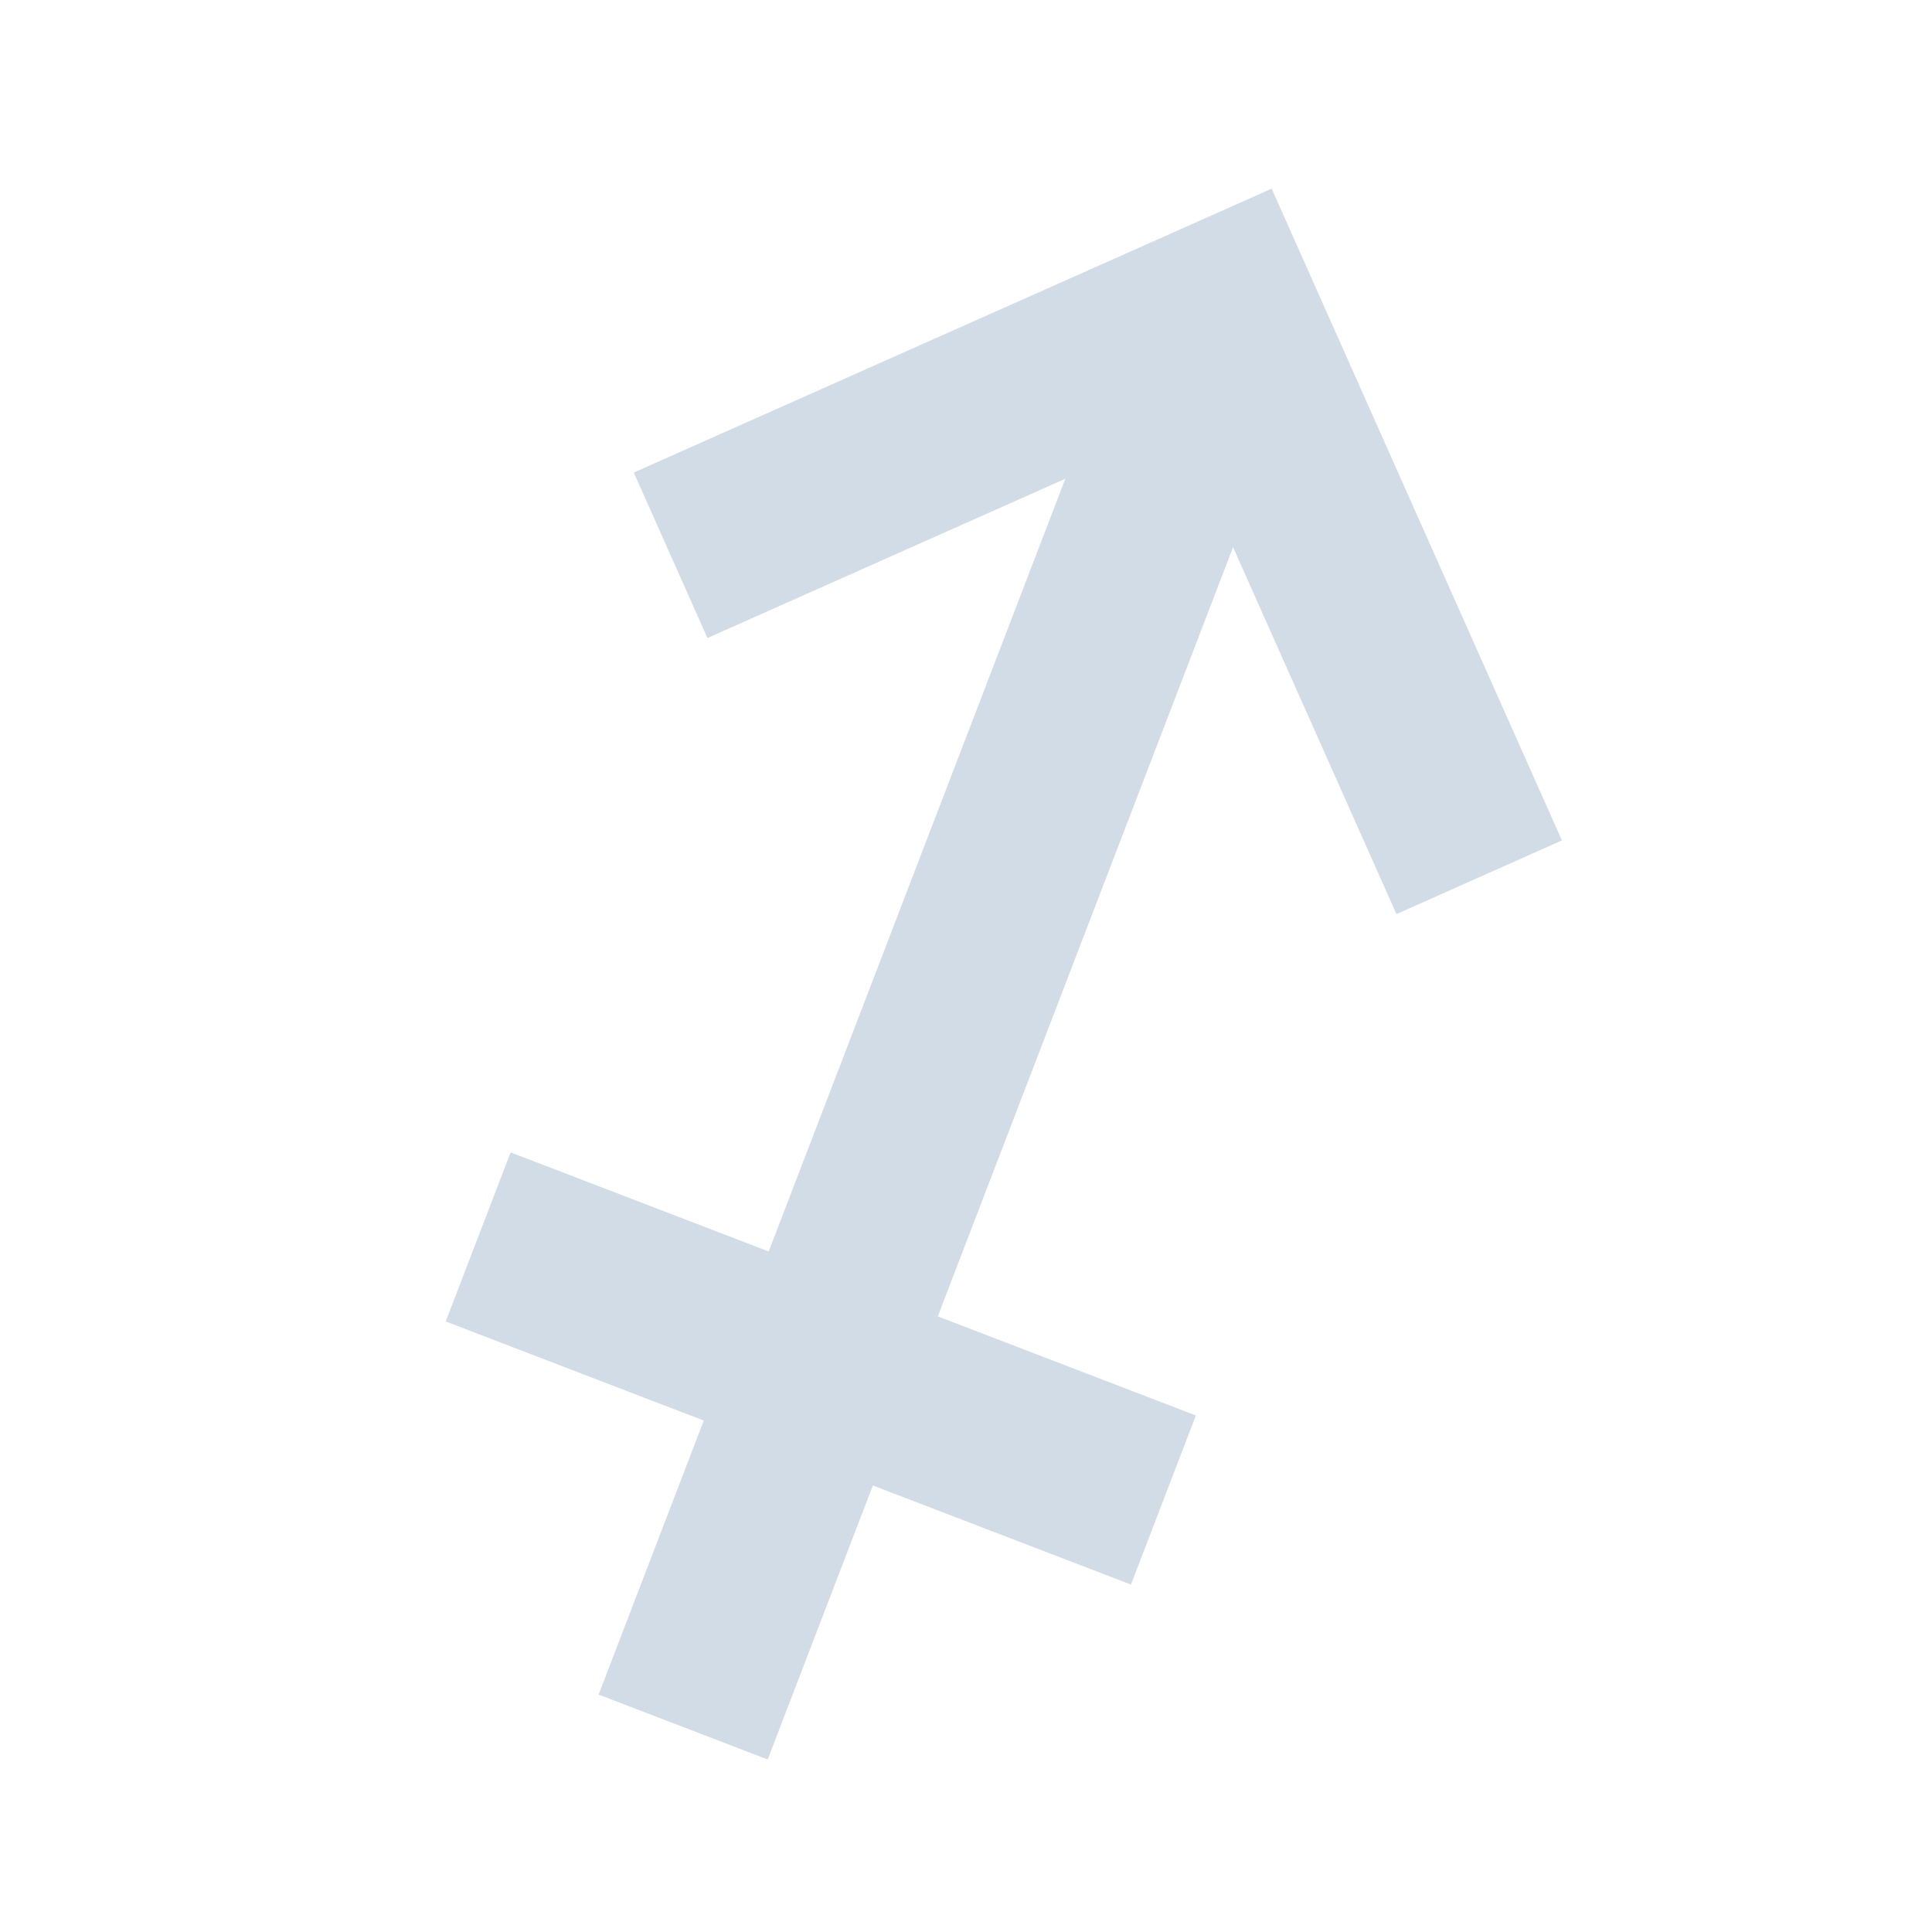 <svg id="Layer_1" data-name="Layer 1" xmlns="http://www.w3.org/2000/svg" viewBox="0 0 128 128"><line x1="81.33" y1="20.46" x2="45.26" y2="114.42" style="fill:none;stroke:#d2dce6;stroke-miterlimit:10;stroke-width:12px"/><line x1="31.68" y1="81.95" x2="77.08" y2="99.38" style="fill:none;stroke:#d2dce6;stroke-miterlimit:10;stroke-width:12px"/><polyline points="44.43 36.79 81.21 20.42 98 58.12" style="fill:none;stroke:#d2dce6;stroke-miterlimit:10;stroke-width:12px"/></svg>